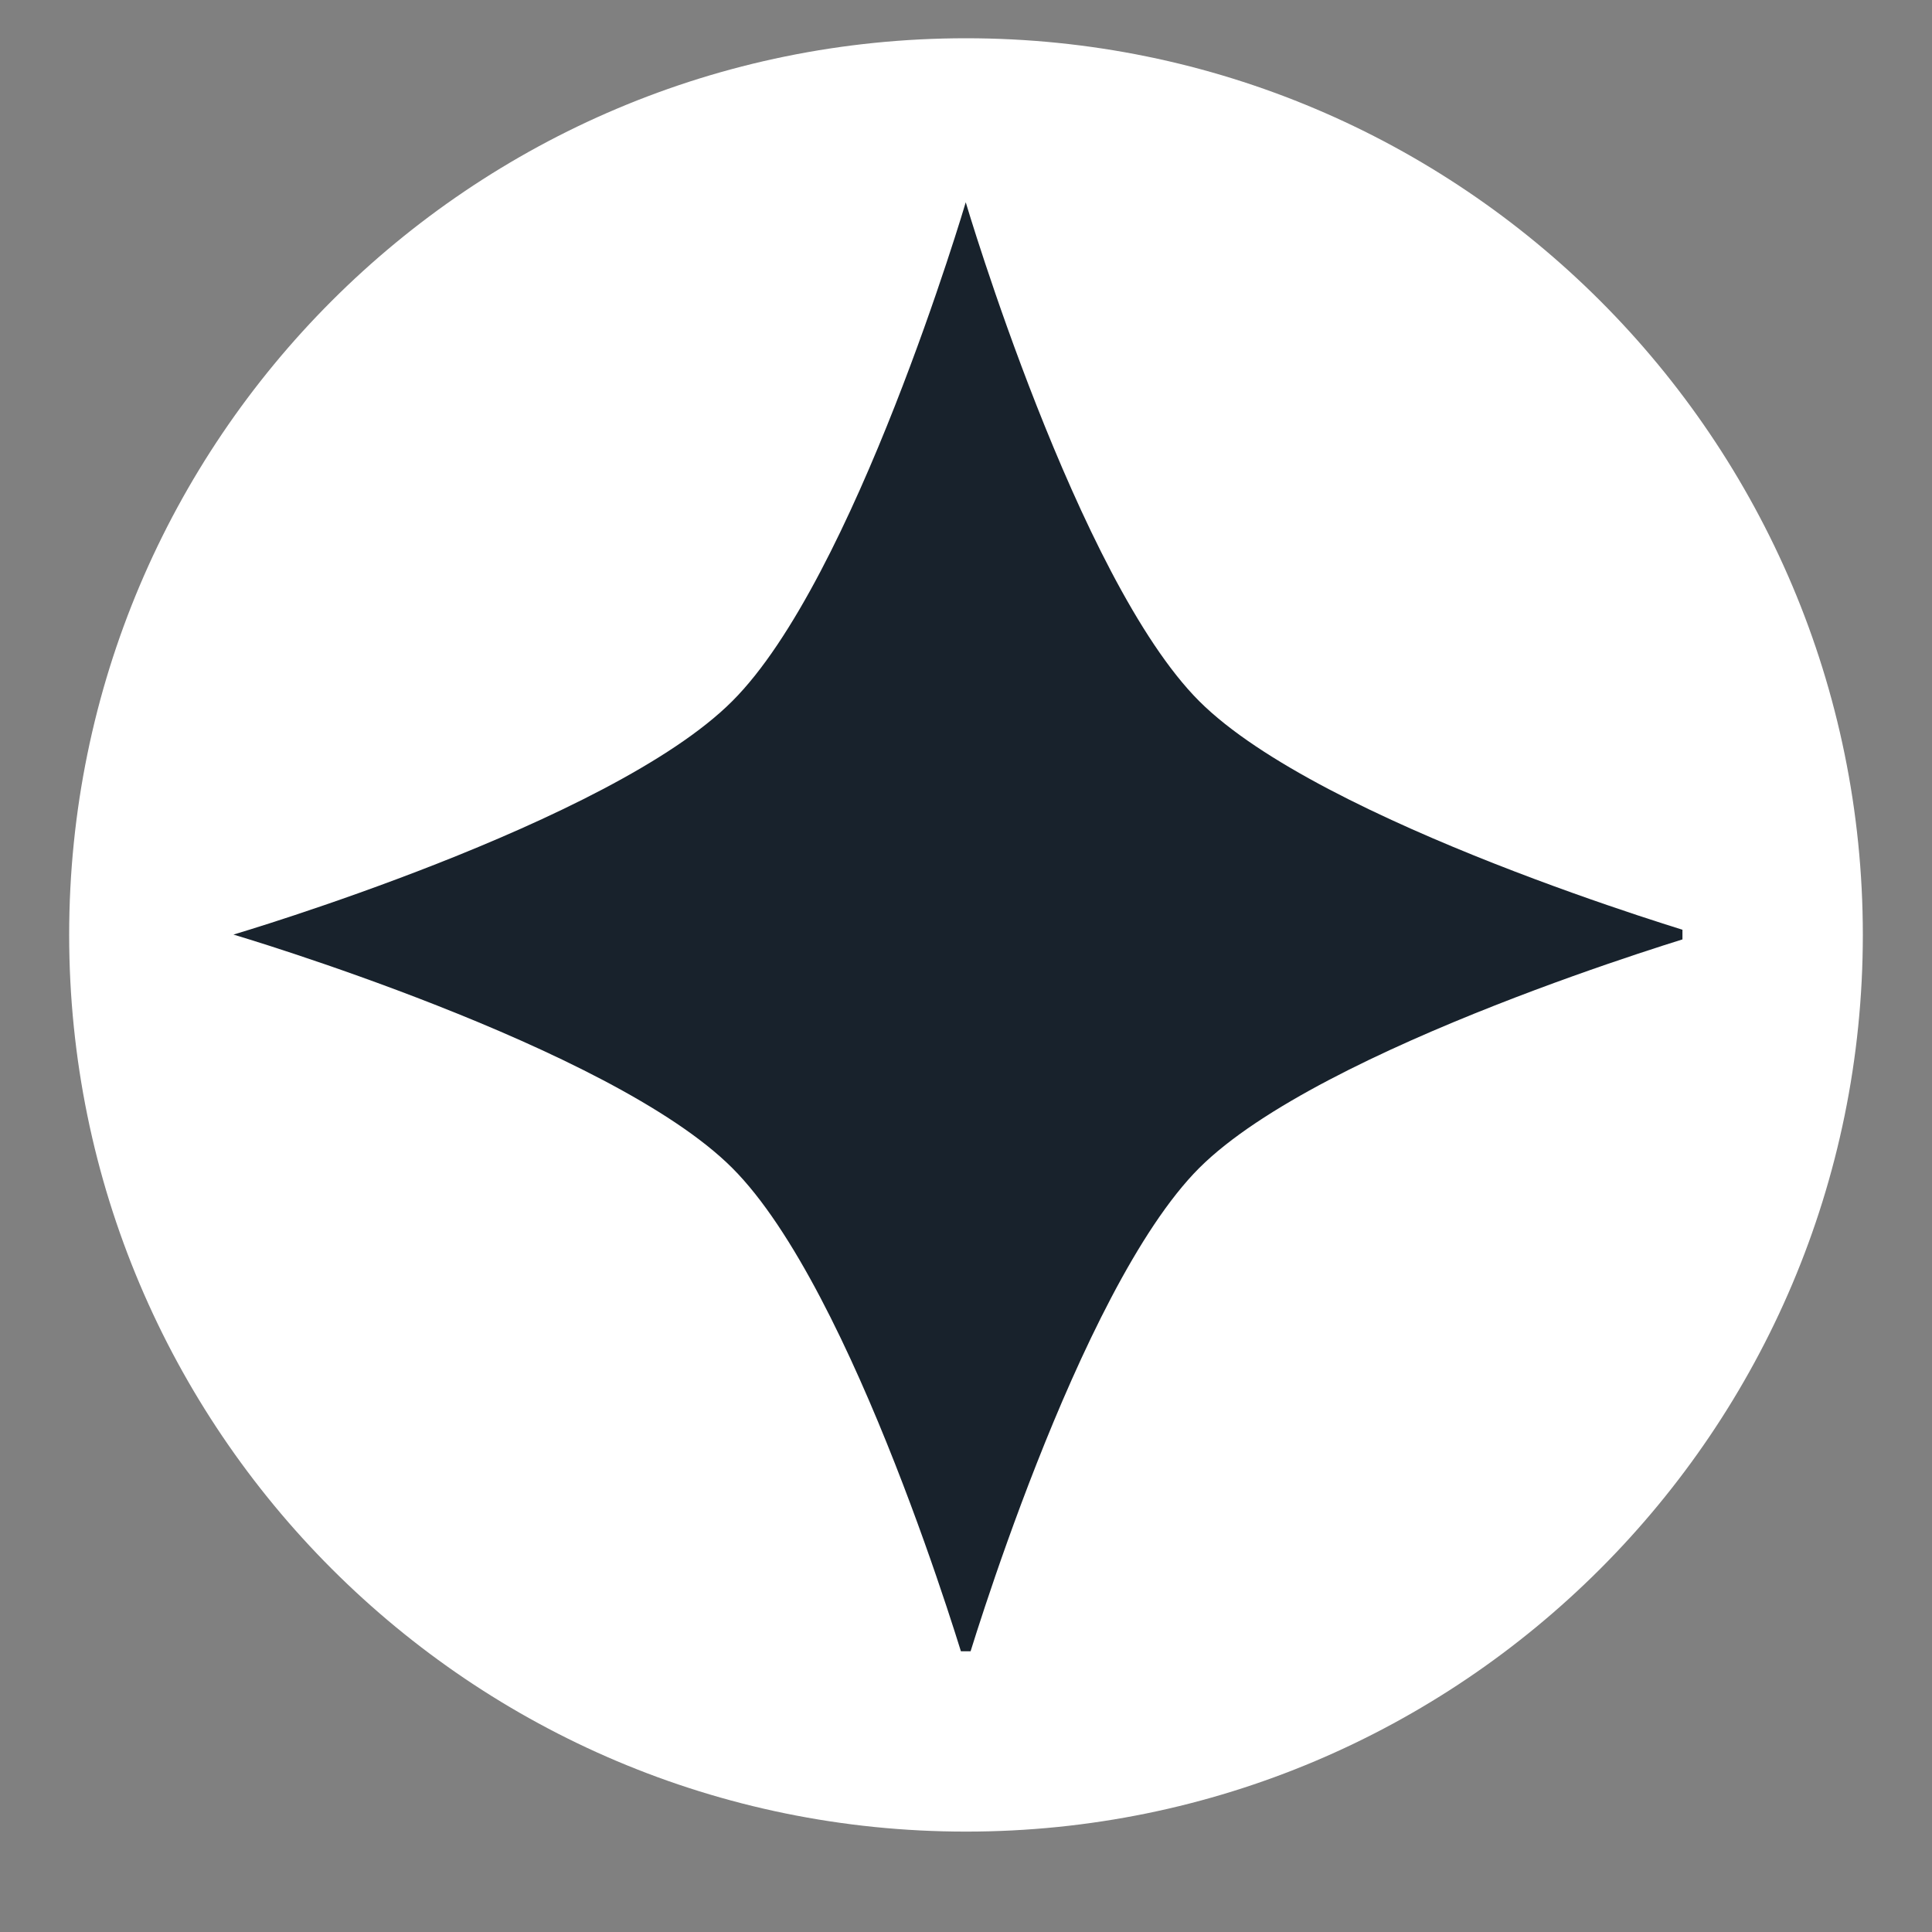 <svg xmlns="http://www.w3.org/2000/svg" xmlns:xlink="http://www.w3.org/1999/xlink" width="40" zoomAndPan="magnify" viewBox="0 0 30 30" height="40" preserveAspectRatio="xMidYMid meet" version="1.2"><rect x="0" y="0" width="30" height="30" fill="#808080" stroke="none"/><defs><clipPath id="c17a0827d1"><path d="M 1.074 0.594 L 28.926 0.594 L 28.926 28.441 L 1.074 28.441 Z M 1.074 0.594 "/></clipPath><clipPath id="4f5e61fd07"><path d="M 15 0.594 C 7.309 0.594 1.074 6.824 1.074 14.516 C 1.074 22.207 7.309 28.441 15 28.441 C 22.691 28.441 28.926 22.207 28.926 14.516 C 28.926 6.824 22.691 0.594 15 0.594 Z M 15 0.594 "/></clipPath><clipPath id="07f245d545"><path d="M 0.074 0.594 L 27.926 0.594 L 27.926 28.441 L 0.074 28.441 Z M 0.074 0.594 "/></clipPath><clipPath id="04e152d540"><path d="M 14 0.594 C 6.309 0.594 0.074 6.824 0.074 14.516 C 0.074 22.207 6.309 28.441 14 28.441 C 21.691 28.441 27.926 22.207 27.926 14.516 C 27.926 6.824 21.691 0.594 14 0.594 Z M 14 0.594 "/></clipPath><clipPath id="6296a080e2"><rect x="0" width="28" y="0" height="29"/></clipPath><clipPath id="ca2d1a5692"><path d="M 3.625 3.141 L 26.125 3.141 L 26.125 25.641 L 3.625 25.641 Z M 3.625 3.141 "/></clipPath></defs><g id="54f847e4a4"><g clip-rule="nonzero" clip-path="url(#c17a0827d1)"><g clip-rule="nonzero" clip-path="url(#4f5e61fd07)"><g transform="matrix(1,0,0,1,1,0)"><g clip-path="url(#6296a080e2)"><g clip-rule="nonzero" clip-path="url(#07f245d545)"><g clip-rule="nonzero" clip-path="url(#04e152d540)"><path style=" stroke:none;fill-rule:nonzero;fill:#ffffff;fill-opacity:1;" d="M 0.074 0.594 L 27.926 0.594 L 27.926 28.441 L 0.074 28.441 Z M 0.074 0.594 "/></g></g></g></g></g></g><g clip-rule="nonzero" clip-path="url(#ca2d1a5692)"><path style=" stroke:none;fill-rule:evenodd;fill:#18222c;fill-opacity:1;" d="M 14.996 3.141 C 14.996 3.141 16.727 8.992 18.621 10.887 C 20.52 12.785 26.371 14.512 26.371 14.512 C 26.371 14.512 20.52 16.242 18.621 18.137 C 16.727 20.035 14.996 25.887 14.996 25.887 C 14.996 25.887 13.27 20.035 11.371 18.137 C 9.477 16.242 3.625 14.512 3.625 14.512 C 3.625 14.512 9.477 12.785 11.371 10.887 C 13.27 8.992 14.996 3.141 14.996 3.141 "/></g></g></svg>